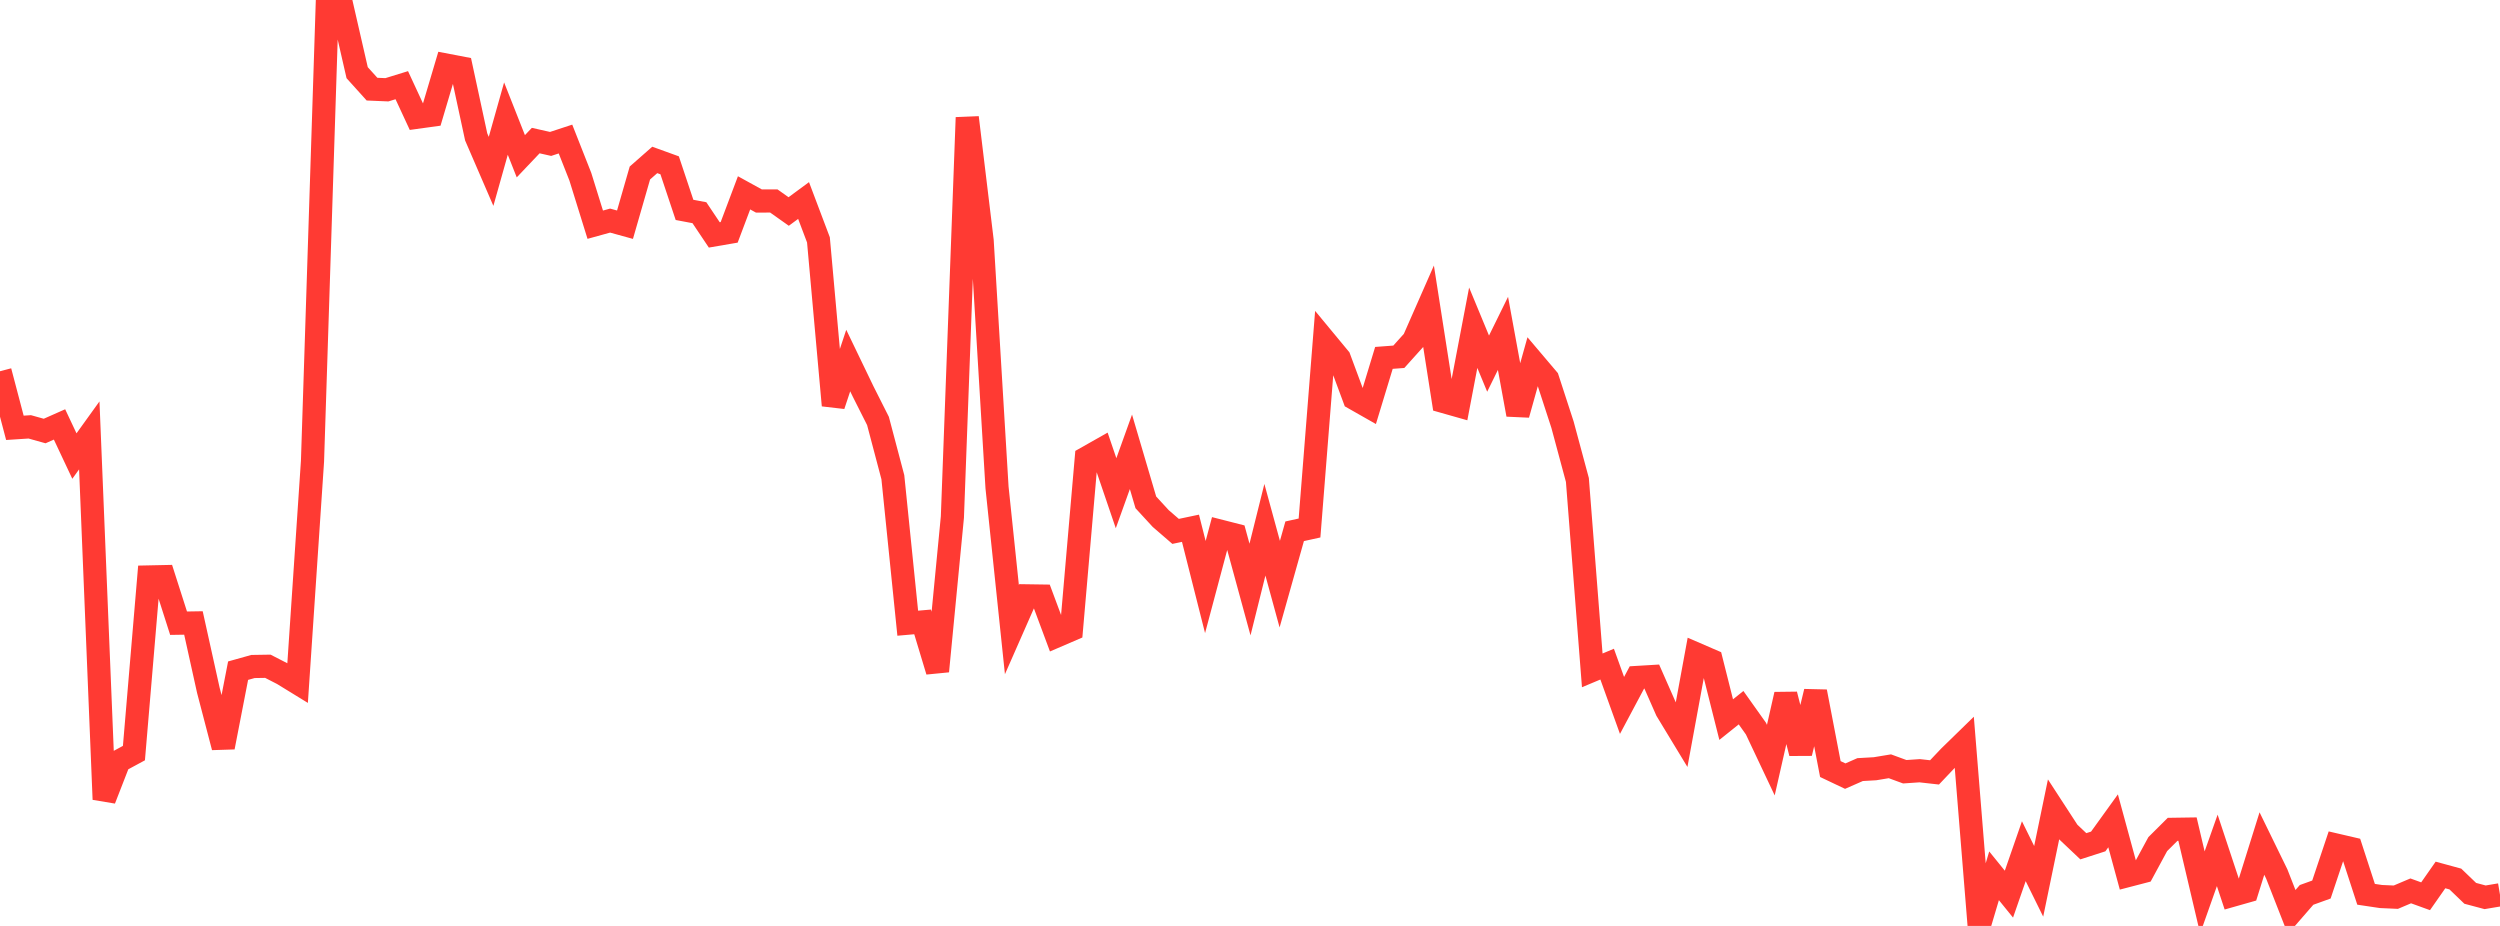 <?xml version="1.0" standalone="no"?>
<!DOCTYPE svg PUBLIC "-//W3C//DTD SVG 1.1//EN" "http://www.w3.org/Graphics/SVG/1.1/DTD/svg11.dtd">

<svg width="135" height="50" viewBox="0 0 135 50" preserveAspectRatio="none" 
  xmlns="http://www.w3.org/2000/svg"
  xmlns:xlink="http://www.w3.org/1999/xlink">


<polyline points="0.0, 20.047 0.804, 23.102 1.607, 23.05 2.411, 23.275 3.214, 22.919 4.018, 24.627 4.821, 23.511 5.625, 43.167 6.429, 41.101 7.232, 40.667 8.036, 31.155 8.839, 31.138 9.643, 33.653 10.446, 33.64 11.25, 37.273 12.054, 40.35 12.857, 36.216 13.661, 35.991 14.464, 35.978 15.268, 36.391 16.071, 36.884 16.875, 24.906 17.679, 0.0 18.482, 0.415 19.286, 3.924 20.089, 4.814 20.893, 4.848 21.696, 4.6 22.5, 6.334 23.304, 6.223 24.107, 3.516 24.911, 3.67 25.714, 7.393 26.518, 9.254 27.321, 6.403 28.125, 8.438 28.929, 7.591 29.732, 7.772 30.536, 7.508 31.339, 9.545 32.143, 12.134 32.946, 11.912 33.75, 12.134 34.554, 9.342 35.357, 8.636 36.161, 8.927 36.964, 11.334 37.768, 11.486 38.571, 12.685 39.375, 12.547 40.179, 10.413 40.982, 10.855 41.786, 10.852 42.589, 11.421 43.393, 10.828 44.196, 12.954 45.0, 21.889 45.804, 19.47 46.607, 21.137 47.411, 22.731 48.214, 25.769 49.018, 33.653 49.821, 33.583 50.625, 36.246 51.429, 27.921 52.232, 6.347 53.036, 12.998 53.839, 26.321 54.643, 34 55.446, 32.175 56.25, 32.187 57.054, 34.345 57.857, 33.999 58.661, 24.73 59.464, 24.276 60.268, 26.634 61.071, 24.399 61.875, 27.127 62.679, 28.001 63.482, 28.695 64.286, 28.526 65.089, 31.701 65.893, 28.683 66.696, 28.888 67.5, 31.835 68.304, 28.606 69.107, 31.544 69.911, 28.689 70.714, 28.512 71.518, 18.374 72.321, 19.344 73.125, 21.511 73.929, 21.968 74.732, 19.326 75.536, 19.266 76.339, 18.373 77.143, 16.545 77.946, 21.68 78.75, 21.908 79.554, 17.697 80.357, 19.637 81.161, 18.002 81.964, 22.387 82.768, 19.514 83.571, 20.461 84.375, 22.931 85.179, 25.918 85.982, 36.2 86.786, 35.863 87.589, 38.093 88.393, 36.583 89.196, 36.535 90.0, 38.361 90.804, 39.687 91.607, 35.321 92.411, 35.669 93.214, 38.859 94.018, 38.215 94.821, 39.345 95.625, 41.047 96.429, 37.501 97.232, 40.671 98.036, 37.349 98.839, 41.529 99.643, 41.911 100.446, 41.558 101.25, 41.512 102.054, 41.379 102.857, 41.674 103.661, 41.619 104.464, 41.709 105.268, 40.861 106.071, 40.078 106.875, 50.0 107.679, 47.293 108.482, 48.284 109.286, 45.965 110.089, 47.592 110.893, 43.703 111.696, 44.938 112.5, 45.698 113.304, 45.439 114.107, 44.325 114.911, 47.278 115.714, 47.069 116.518, 45.583 117.321, 44.784 118.125, 44.772 118.929, 48.191 119.732, 45.921 120.536, 48.349 121.339, 48.121 122.143, 45.551 122.946, 47.196 123.75, 49.25 124.554, 48.325 125.357, 48.035 126.161, 45.634 126.964, 45.821 127.768, 48.292 128.571, 48.412 129.375, 48.448 130.179, 48.107 130.982, 48.398 131.786, 47.248 132.589, 47.467 133.393, 48.24 134.196, 48.454 135.0, 48.319" fill="none" stroke="#ff3a33" stroke-width="1.25"/>

</svg>